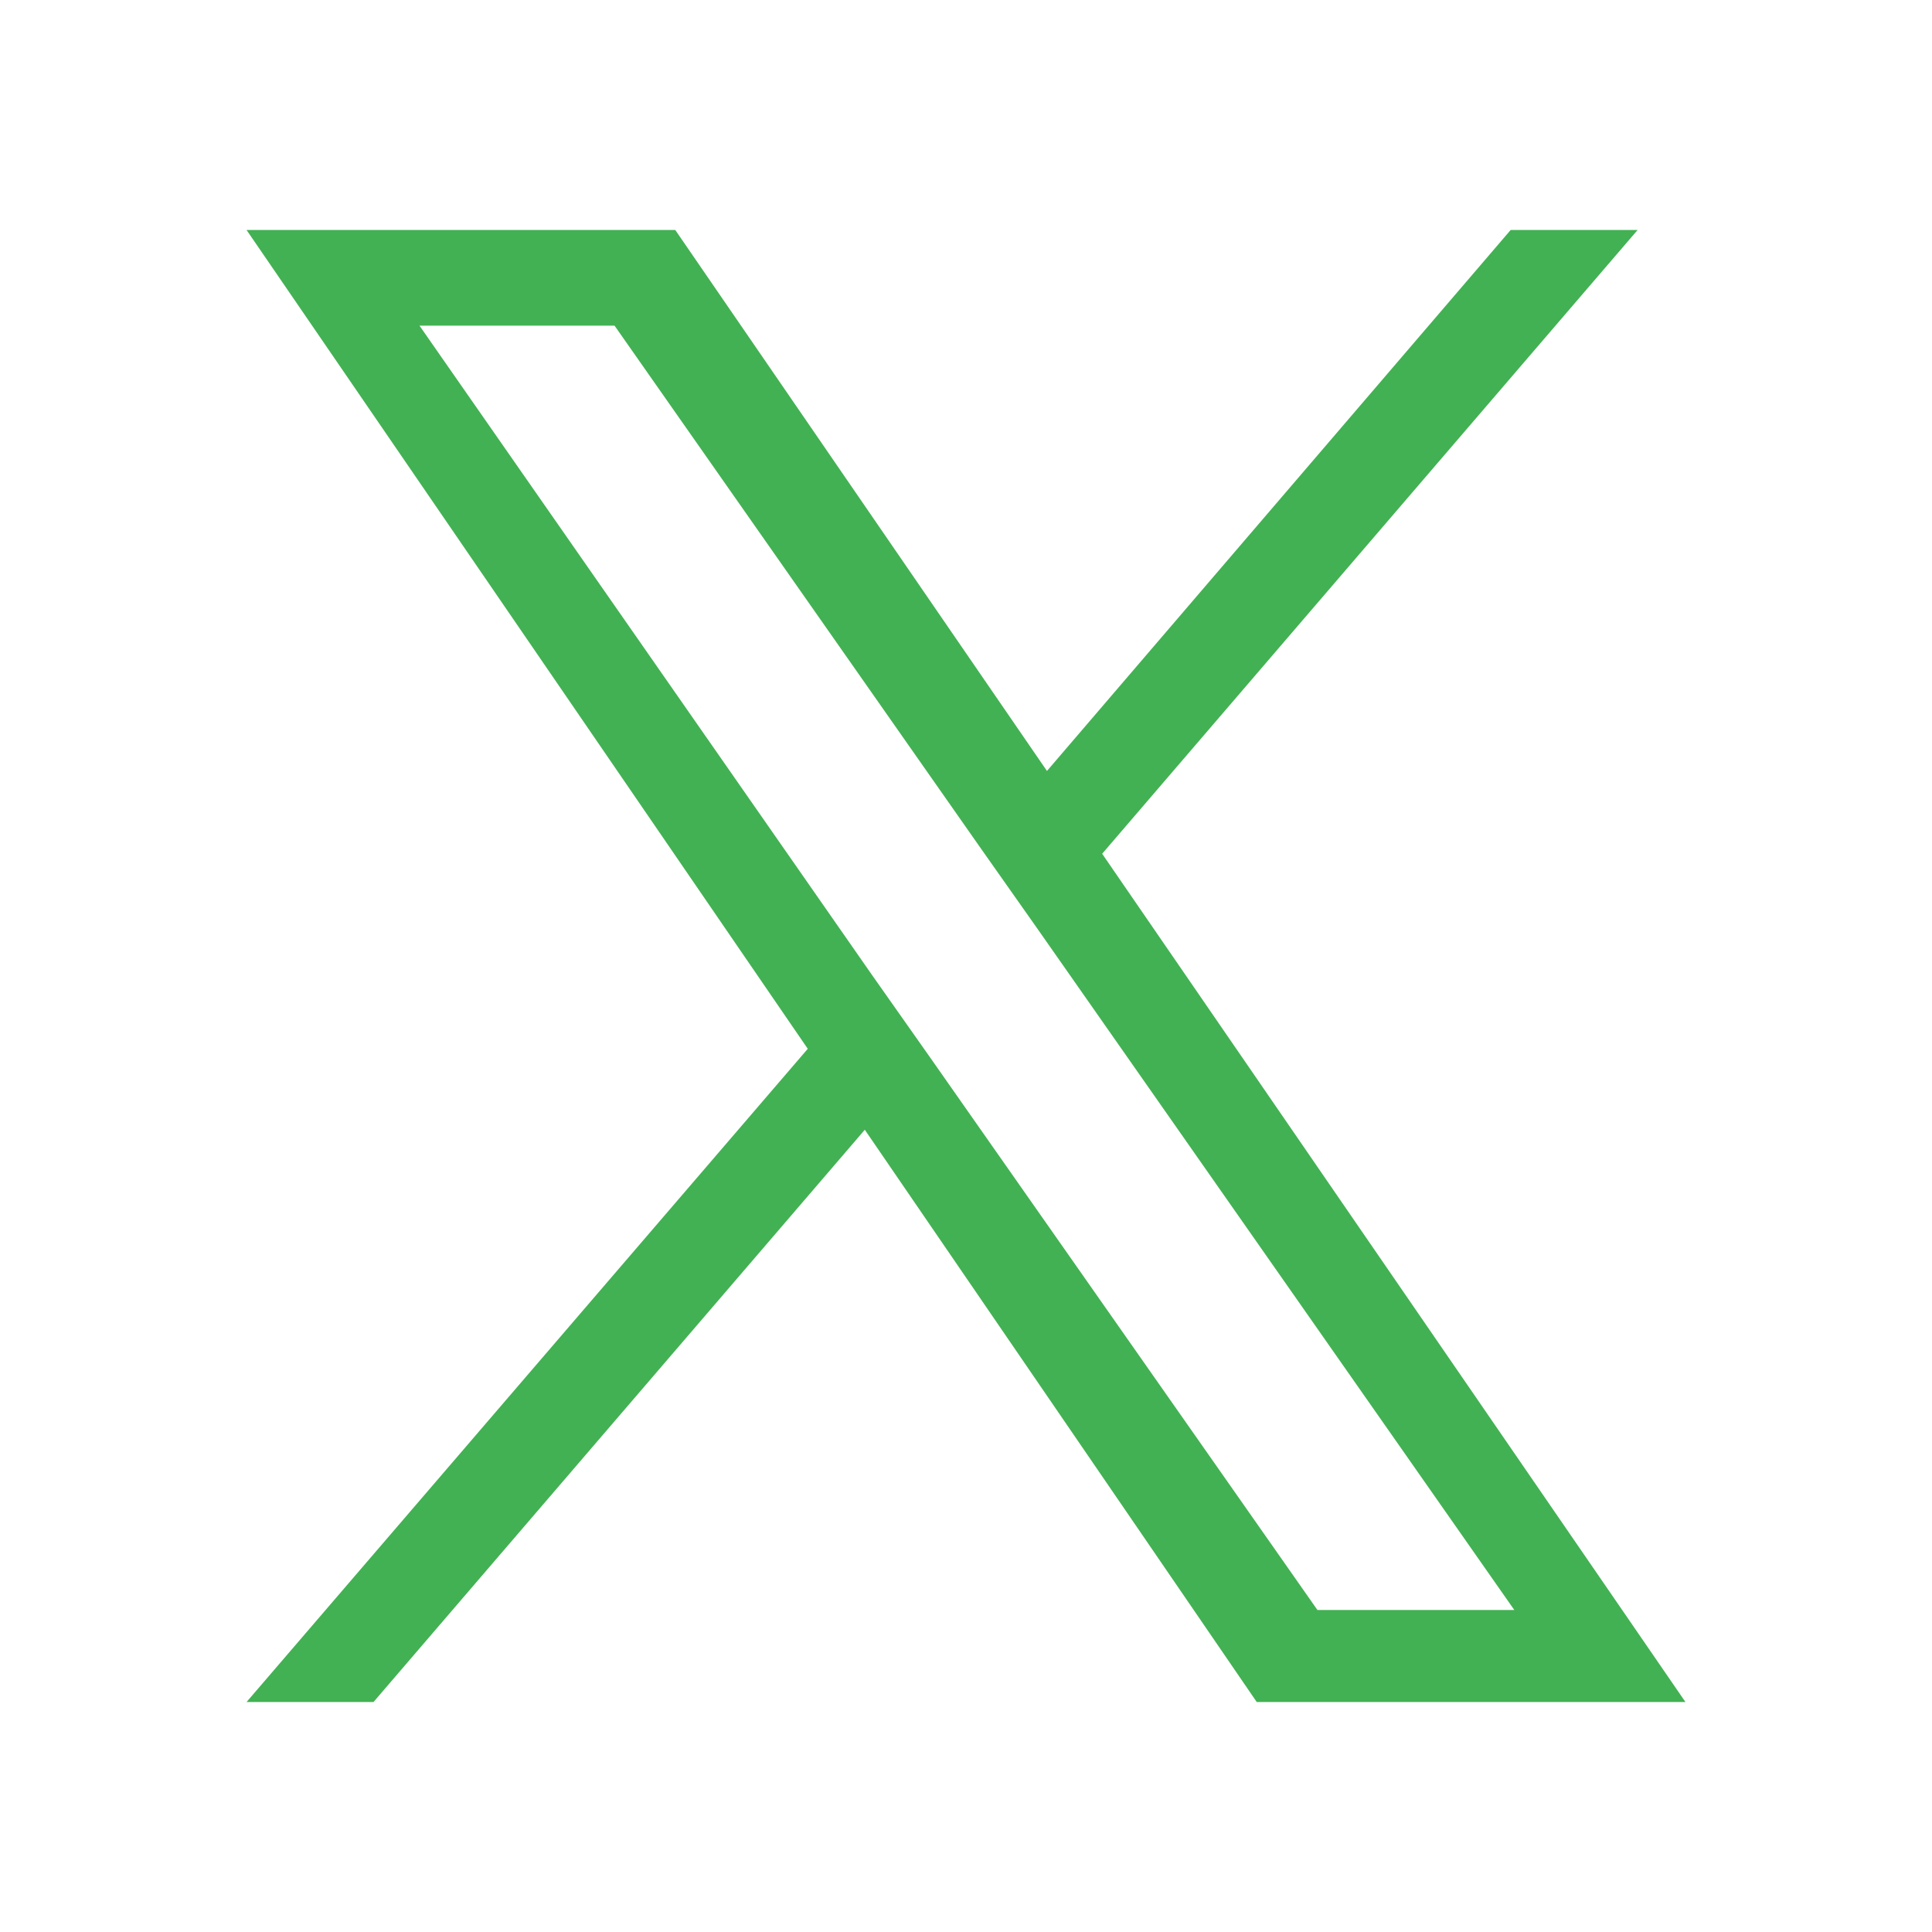 <?xml version="1.0" encoding="utf-8"?>
<!-- Generator: Adobe Illustrator 28.0.0, SVG Export Plug-In . SVG Version: 6.00 Build 0)  -->
<svg version="1.1" id="レイヤー_1" xmlns="http://www.w3.org/2000/svg" xmlns:xlink="http://www.w3.org/1999/xlink" x="0px"
	 y="0px" viewBox="0 0 105 105" style="enable-background:new 0 0 105 105;" xml:space="preserve">
<style type="text/css">
	.st0{fill:#42B153;}
</style>
<g id="レイヤー_2_00000008141781808336352550000006436786349353371537_">
</g>
<g id="レイヤー_3">
</g>
<path class="st0" d="M59.9,46.4l29.1-33.9h-6.9L56.9,41.9L36.7,12.5H13.4L43.9,57L13.4,92.5h6.9L47,61.4l21.3,31.1h23.3L59.9,46.4
	L59.9,46.4z M50.5,57.4L47.4,53L22.8,17.7h10.6l19.9,28.4l3.1,4.4l25.9,37H71.6L50.5,57.4L50.5,57.4z"/>
</svg>
